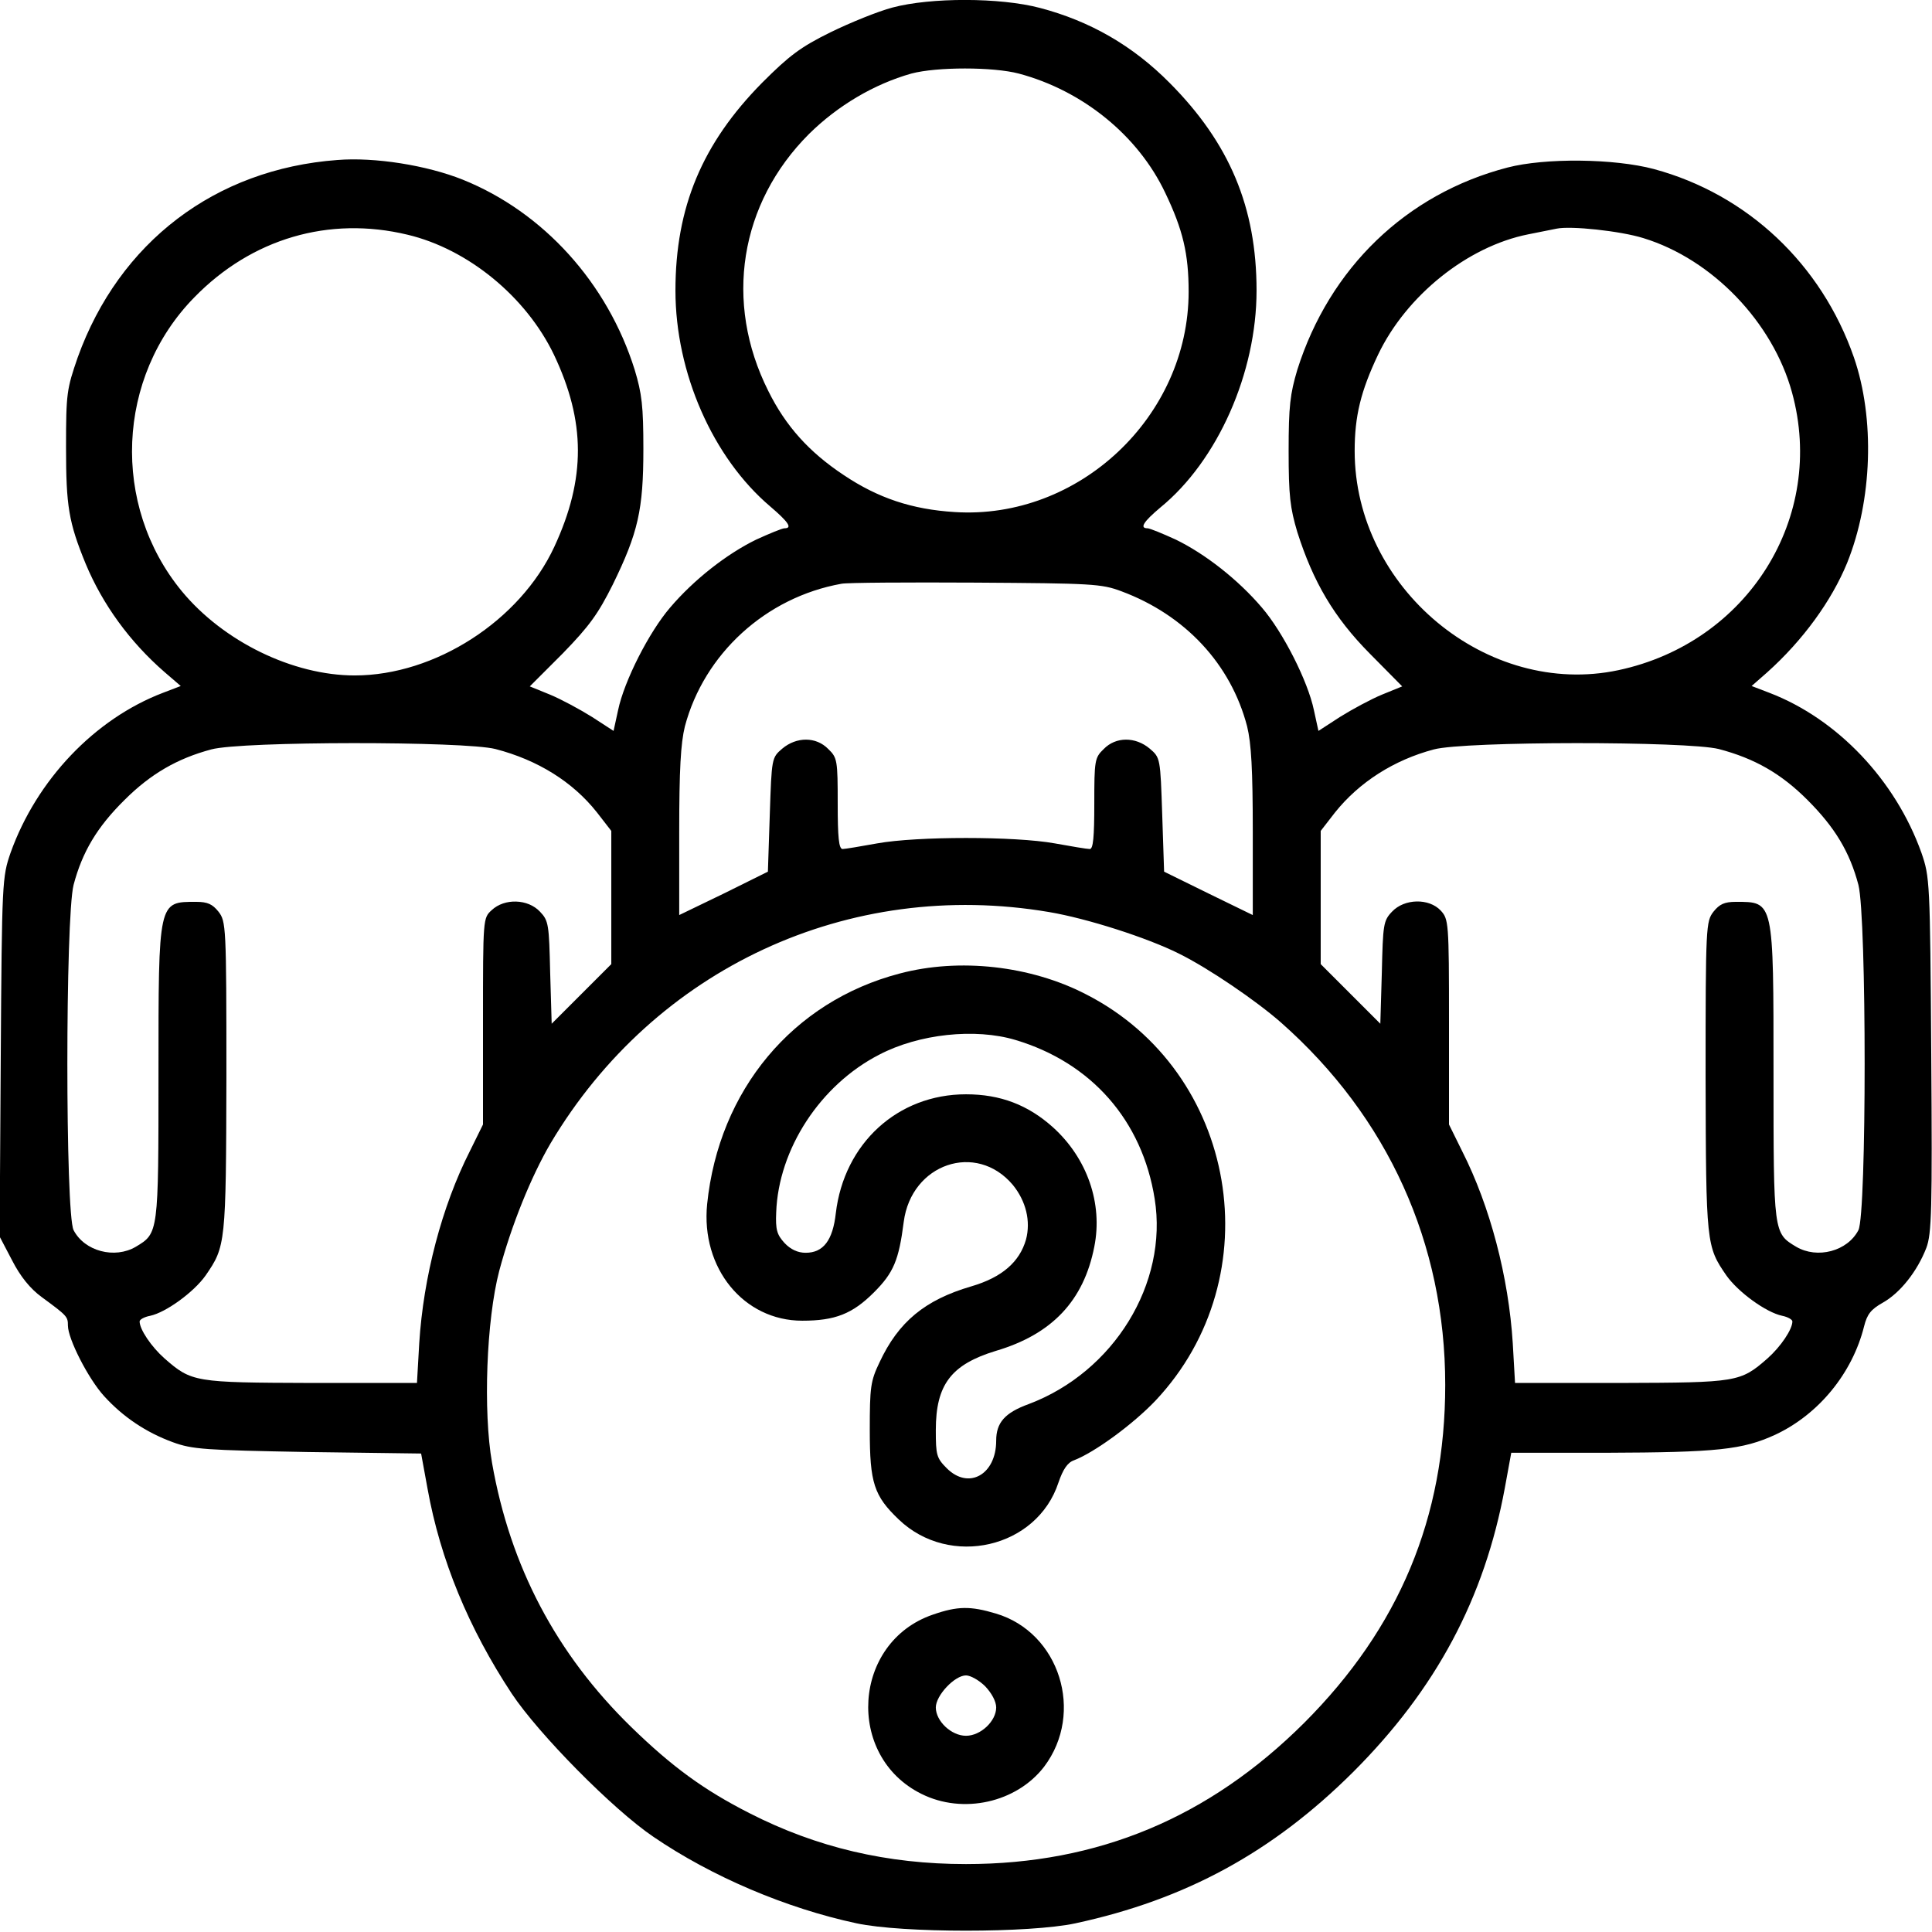 <?xml version="1.0" standalone="no"?>
<!DOCTYPE svg PUBLIC "-//W3C//DTD SVG 20010904//EN"
 "http://www.w3.org/TR/2001/REC-SVG-20010904/DTD/svg10.dtd">
<svg version="1.0" xmlns="http://www.w3.org/2000/svg"
 width="512pt" height="512pt" viewBox="0 0 512 512"
 preserveAspectRatio="xMidYMid meet">
<g transform="translate(0,512) scale(0.1,-0.1)"
fill="#000000" stroke="none">
<path d="M2365 5100 c-38 -10 -112 -40 -165 -66 -79 -39 -109 -62 -180 -133
-159 -161 -230 -330 -230 -551 0 -218 99 -443 251 -572 48 -41 60 -58 38 -58
-6 0 -40 -14 -75 -30 -78 -38 -165 -106 -228 -180 -56 -65 -122 -195 -138
-272 l-12 -55 -57 37 c-32 20 -82 47 -111 59 l-54 22 87 87 c71 73 94 105 133
183 67 137 81 198 81 359 0 114 -4 147 -23 210 -72 230 -242 418 -456 504 -95
38 -233 60 -332 52 -324 -24 -578 -218 -688 -523 -29 -84 -31 -95 -31 -238 0
-157 7 -199 52 -309 45 -108 117 -207 209 -287 l43 -37 -47 -18 c-181 -69
-335 -231 -404 -424 -22 -64 -23 -74 -26 -541 l-3 -476 33 -63 c22 -43 48 -75
78 -97 68 -50 70 -52 70 -76 0 -35 54 -141 96 -187 50 -55 111 -96 182 -122
52 -19 84 -21 357 -26 l301 -4 17 -93 c34 -189 109 -370 223 -543 71 -107 268
-307 376 -380 154 -105 351 -189 538 -229 121 -26 459 -26 580 0 292 63 522
188 736 401 220 220 348 460 402 753 l17 93 250 0 c296 1 363 8 450 48 115 54
204 163 235 287 8 32 18 45 50 63 46 26 91 83 115 145 14 37 16 100 13 512 -3
461 -4 471 -26 535 -69 193 -223 355 -403 424 l-47 18 41 36 c95 85 171 190
212 290 67 166 74 383 18 545 -86 247 -282 432 -530 499 -105 28 -288 30 -388
4 -269 -70 -472 -267 -557 -536 -19 -64 -23 -96 -23 -215 0 -119 4 -151 23
-215 42 -132 97 -226 192 -322 l86 -87 -54 -22 c-29 -12 -79 -39 -111 -59
l-57 -37 -12 55 c-16 77 -82 207 -138 272 -63 74 -150 142 -228 180 -35 16
-69 30 -75 30 -22 0 -10 18 34 55 152 124 255 357 255 575 0 221 -72 391 -230
550 -98 99 -211 164 -344 199 -106 28 -290 28 -391 1z m335 -175 c169 -45 316
-164 388 -316 47 -98 62 -162 62 -262 0 -331 -291 -605 -620 -584 -113 7 -203
37 -294 98 -92 61 -154 130 -200 223 -118 235 -76 497 108 681 76 75 172 132
271 160 67 18 217 18 285 0z m-1620 -427 c160 -38 314 -164 388 -318 84 -177
85 -328 1 -509 -91 -196 -316 -341 -529 -341 -164 0 -348 90 -458 223 -188
228 -174 568 33 779 152 156 357 216 565 166z m3275 -9 c183 -56 343 -223 394
-409 91 -331 -117 -663 -460 -736 -348 -74 -699 218 -699 581 0 92 16 158 62
255 75 157 237 287 398 319 30 6 64 13 75 15 37 8 169 -6 230 -25z m-1383
-936 c169 -63 290 -193 333 -358 11 -45 15 -114 15 -280 l0 -220 -117 57 -118
58 -5 151 c-5 150 -5 151 -33 175 -38 32 -90 32 -122 -1 -24 -23 -25 -30 -25
-145 0 -89 -3 -120 -12 -120 -7 0 -49 7 -93 15 -105 19 -365 19 -470 0 -44 -8
-86 -15 -92 -15 -10 0 -13 31 -13 120 0 115 -1 122 -25 145 -32 33 -84 33
-122 1 -28 -24 -28 -25 -33 -175 l-5 -151 -117 -58 -118 -57 0 220 c0 166 4
235 15 280 51 192 214 342 415 378 14 3 174 4 355 3 309 -2 334 -3 387 -23z
m-1659 -418 c112 -29 205 -87 269 -168 l38 -49 0 -177 0 -176 -79 -79 -79 -79
-4 136 c-3 127 -4 137 -27 161 -32 34 -94 36 -128 4 -23 -21 -23 -22 -23 -295
l0 -273 -35 -71 c-74 -146 -123 -333 -134 -509 l-6 -105 -280 0 c-309 1 -317
2 -389 65 -35 31 -66 77 -66 98 0 5 12 12 28 15 42 9 116 63 147 107 53 77 54
83 55 526 0 401 -1 412 -21 438 -16 20 -29 26 -59 26 -101 0 -100 5 -100 -455
0 -424 0 -423 -60 -459 -56 -33 -136 -12 -165 44 -22 43 -22 828 0 915 23 87
62 153 135 225 69 69 140 110 230 134 81 22 671 22 753 1z m3242 0 c95 -25
165 -65 235 -135 73 -73 112 -138 135 -225 22 -87 22 -872 0 -915 -29 -56
-109 -77 -165 -44 -60 36 -60 35 -60 459 0 460 1 455 -100 455 -30 0 -43 -6
-59 -26 -20 -26 -21 -37 -21 -438 1 -443 2 -449 55 -526 31 -44 105 -98 148
-107 15 -3 27 -10 27 -15 0 -21 -31 -67 -66 -98 -72 -63 -80 -64 -389 -65
l-280 0 -6 105 c-11 176 -60 363 -134 509 l-35 71 0 272 c0 265 -1 272 -22
295 -31 33 -96 32 -129 -3 -23 -24 -24 -34 -27 -161 l-4 -136 -79 79 -79 79 0
176 0 177 38 49 c64 80 156 139 262 167 82 22 671 22 755 1z m-1775 -432 c101
-17 260 -68 344 -110 79 -39 205 -125 271 -183 283 -250 435 -585 435 -960 0
-352 -122 -644 -374 -896 -252 -251 -546 -374 -896 -374 -209 0 -396 44 -574
135 -120 61 -204 122 -313 228 -199 194 -321 426 -369 700 -24 137 -15 379 19
509 32 120 84 249 136 338 276 464 790 703 1321 613z"/>
<path d="M2384 2540 c-283 -74 -479 -309 -510 -611 -17 -170 97 -309 252 -309
87 0 133 18 190 75 52 52 66 85 79 187 20 154 192 213 289 98 35 -43 48 -96
35 -145 -17 -59 -63 -100 -145 -124 -123 -36 -193 -94 -243 -201 -24 -50 -26
-66 -26 -180 0 -140 11 -174 77 -237 135 -129 366 -76 423 98 12 35 24 53 41
59 55 21 157 96 216 158 310 329 218 872 -184 1077 -147 76 -336 97 -494 55z
m307 -176 c201 -60 336 -213 369 -421 36 -224 -108 -459 -334 -544 -63 -23
-86 -49 -86 -97 0 -90 -73 -131 -131 -73 -27 27 -29 35 -29 101 0 121 41 174
159 210 149 44 233 133 261 276 23 115 -19 235 -110 317 -66 59 -139 87 -230
87 -181 0 -323 -130 -345 -315 -8 -72 -33 -105 -80 -105 -21 0 -40 9 -56 26
-20 22 -24 35 -22 81 6 168 117 338 273 418 105 55 254 71 361 39z"/>
<path d="M2472 841 c-213 -73 -232 -375 -30 -475 110 -55 252 -23 325 72 108
143 41 356 -128 406 -67 20 -101 20 -167 -3z m139 -190 c17 -18 29 -40 29 -56
0 -36 -41 -75 -80 -75 -39 0 -80 39 -80 75 0 32 50 85 80 85 12 0 35 -13 51
-29z"/>
</g>
</svg>
